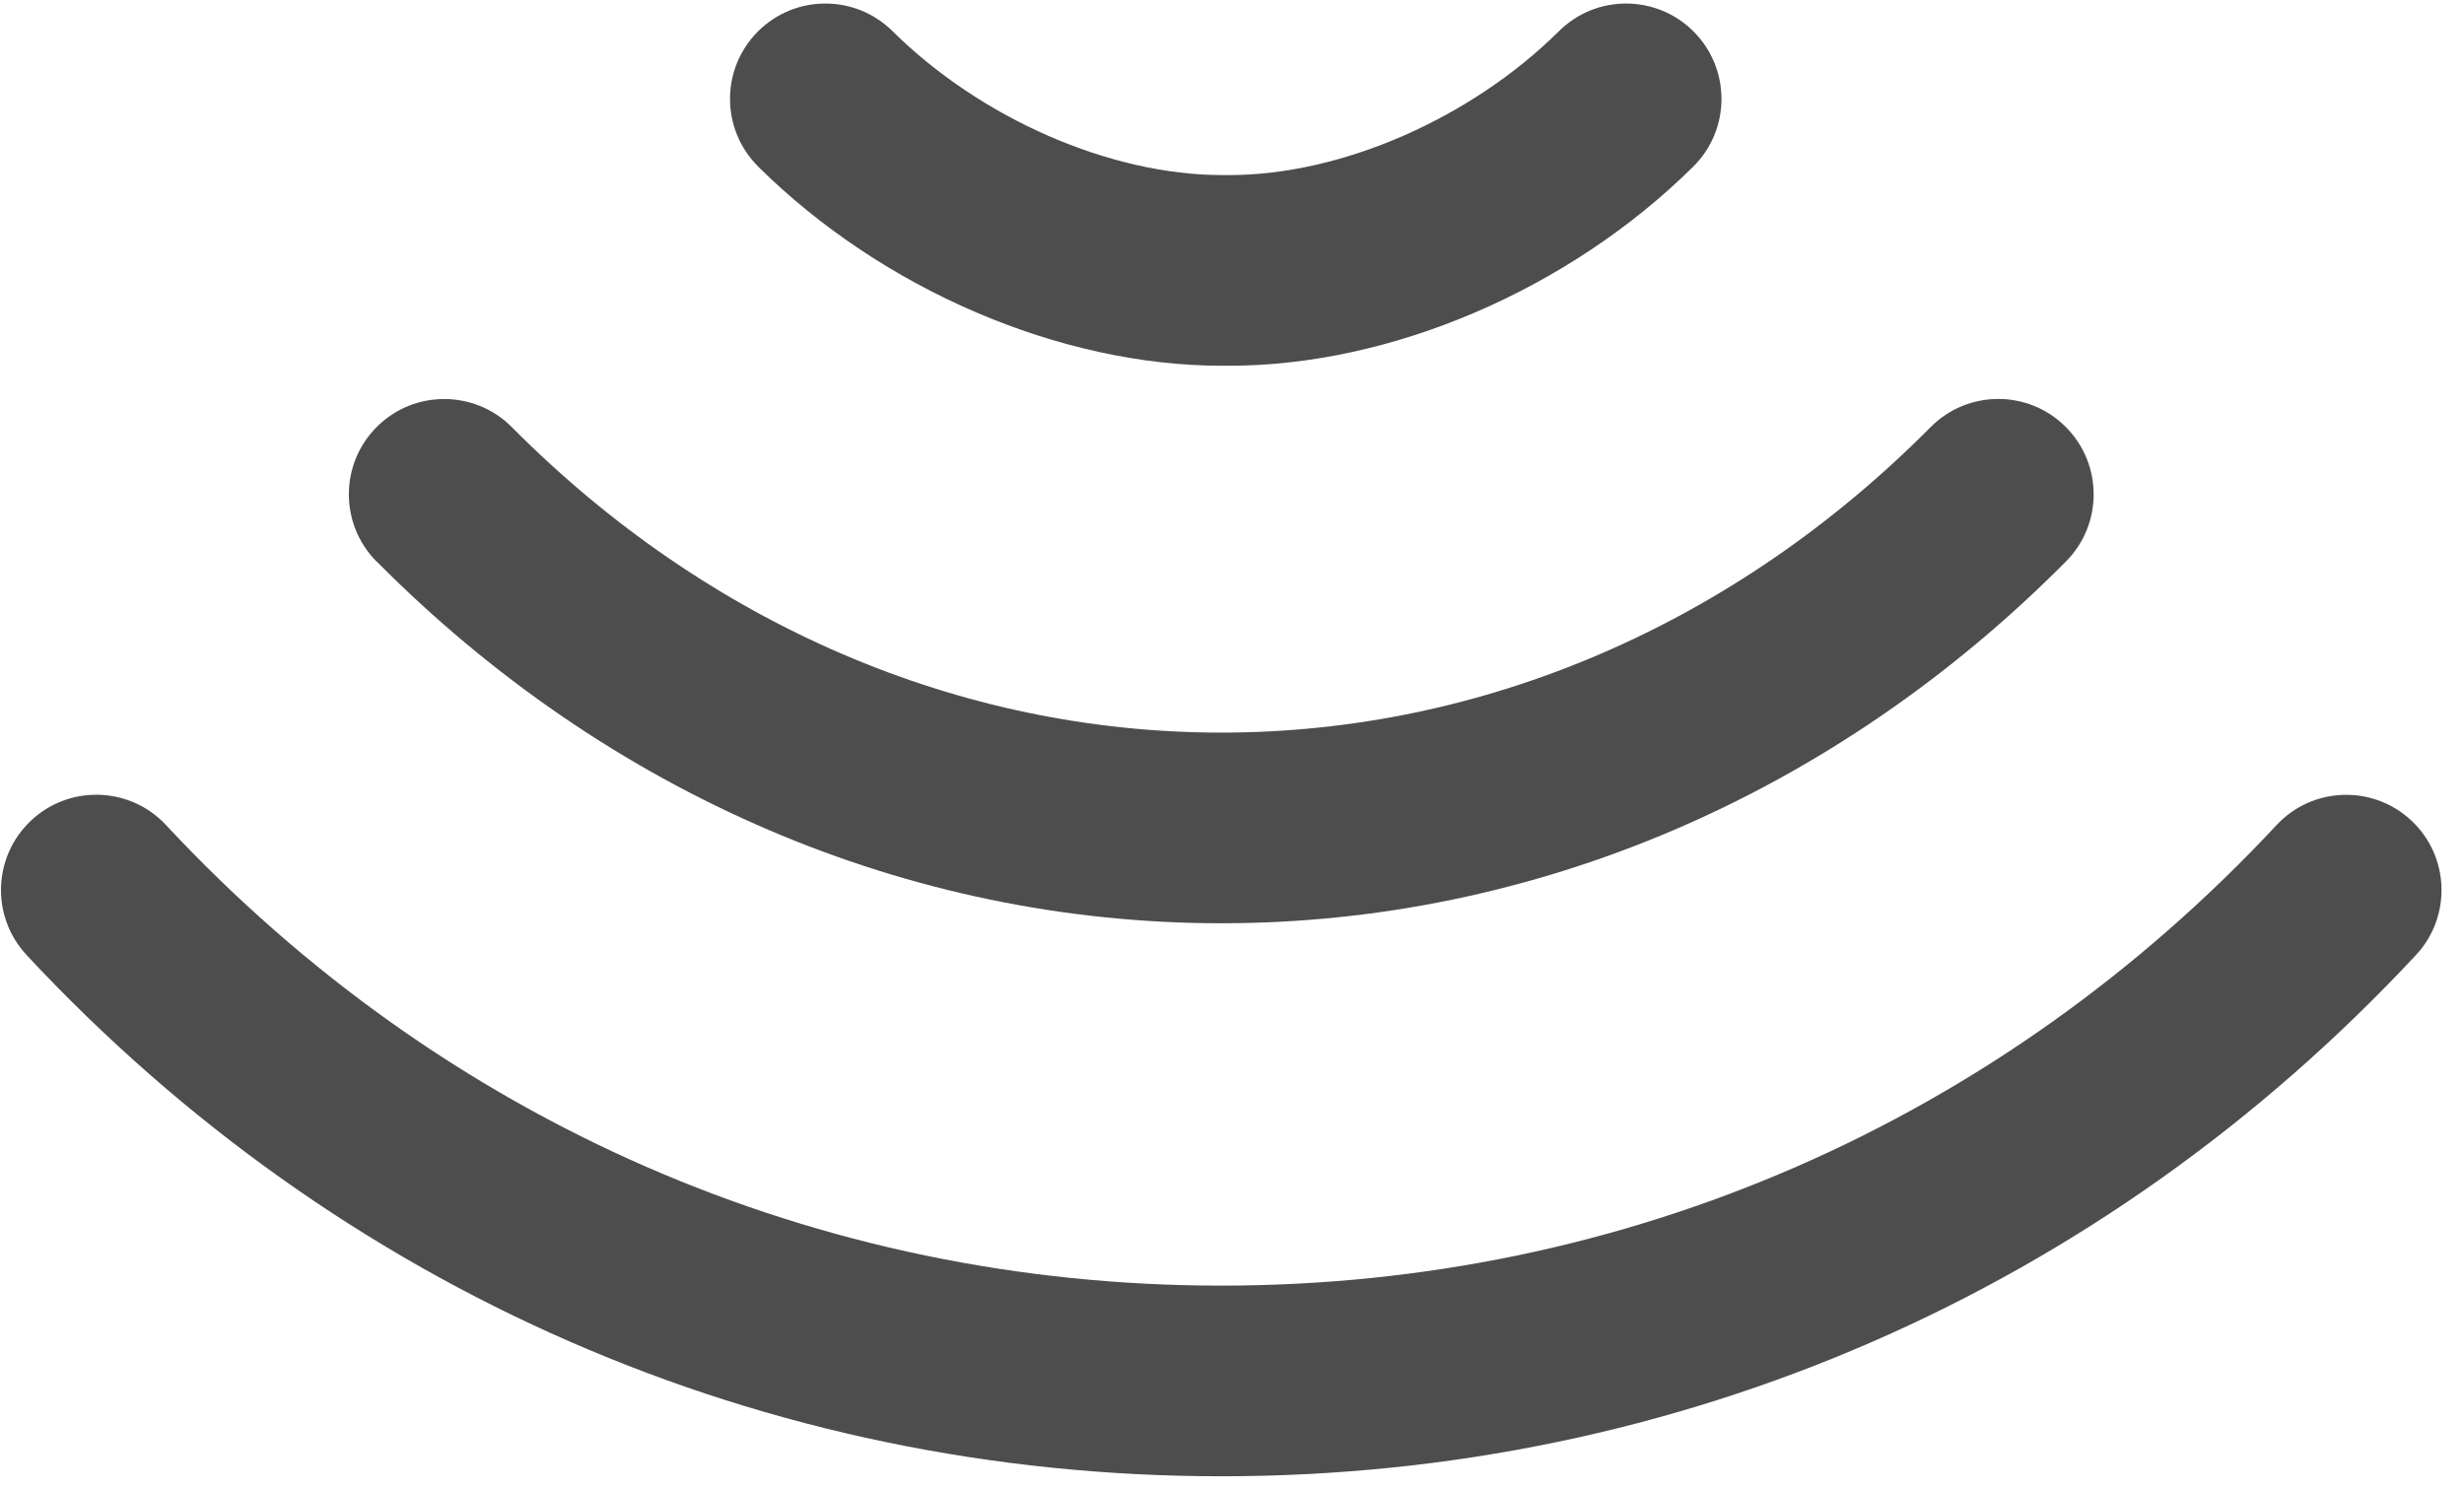 <?xml version="1.0" encoding="UTF-8"?> <svg xmlns="http://www.w3.org/2000/svg" width="101" height="61" viewBox="0 0 101 61" fill="none"><path d="M1.091 39.156C13.933 52.933 31.324 60.523 50.062 60.523C68.796 60.523 86.187 52.933 99.029 39.156C100.502 37.576 100.413 35.103 98.836 33.635C97.256 32.162 94.784 32.251 93.315 33.828C81.964 46.002 66.603 52.707 50.058 52.707C33.514 52.707 18.153 46.002 6.805 33.825C6.035 32.998 4.992 32.582 3.946 32.582C2.992 32.582 2.035 32.93 1.284 33.631C-0.296 35.103 -0.382 37.576 1.091 39.153V39.156Z" fill="#4D4D4D"></path><path d="M15.438 23.018C24.93 32.582 37.228 37.851 50.062 37.851C62.898 37.851 75.193 32.582 84.685 23.018C86.206 21.487 86.196 19.012 84.662 17.49C83.131 15.969 80.655 15.979 79.134 17.513C71.121 25.589 60.796 30.035 50.058 30.035C39.324 30.035 28.999 25.589 20.982 17.513C20.218 16.743 19.215 16.359 18.209 16.359C17.202 16.359 16.218 16.736 15.454 17.493C13.923 19.015 13.914 21.487 15.435 23.021L15.438 23.018Z" fill="#4D4D4D"></path><path d="M31.078 6.831C36.163 11.867 43.448 14.995 50.098 14.995H50.386C57.035 14.995 64.321 11.867 69.406 6.831C70.941 5.313 70.95 2.837 69.432 1.303C68.668 0.532 67.662 0.145 66.655 0.145C65.649 0.145 64.668 0.522 63.904 1.276C60.285 4.863 54.98 7.178 50.386 7.178H50.101C45.508 7.178 40.203 4.86 36.583 1.276C35.048 -0.242 32.576 -0.232 31.055 1.303C29.537 2.837 29.547 5.309 31.081 6.831H31.078Z" fill="#4D4D4D"></path></svg> 